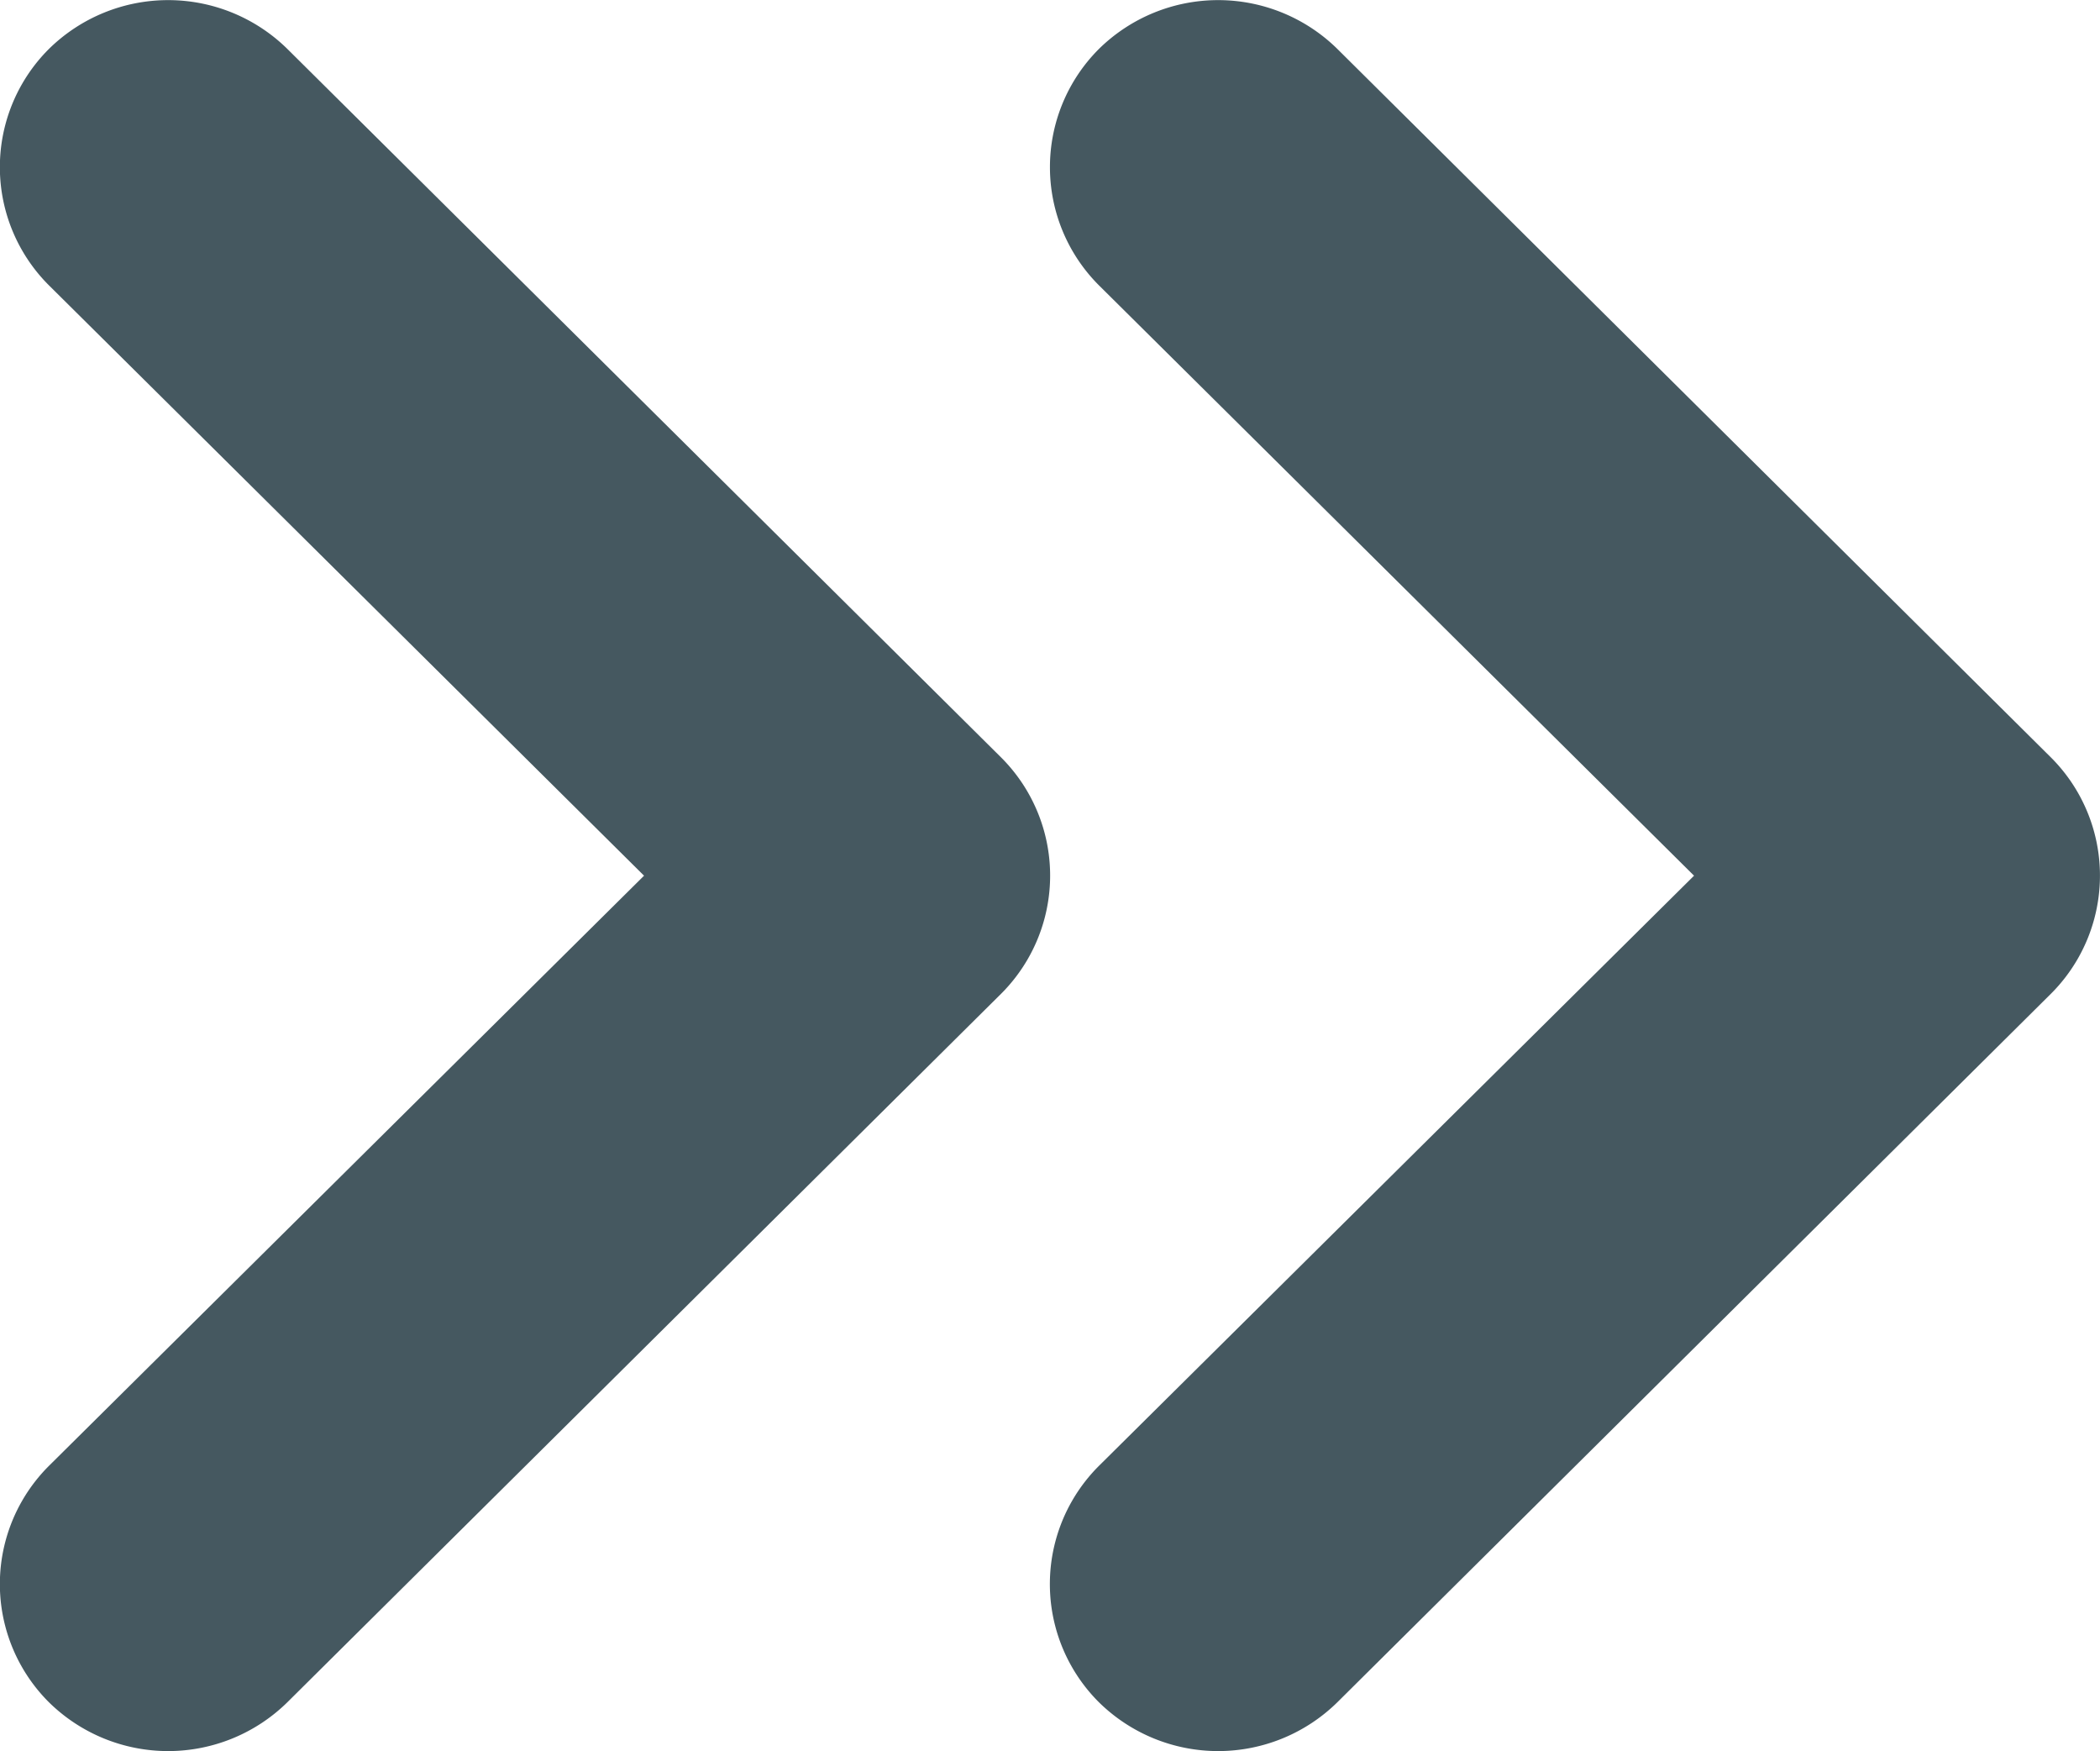 <svg xmlns="http://www.w3.org/2000/svg" viewBox="-3034.993 2079 11.996 10">
  <defs>
    <style>
      .cls-1 {
        fill: #455860;
      }
    </style>
  </defs>
  <g id="noun_63516_cc" transform="translate(-3137 2321.994)">
    <g id="Group_264" data-name="Group 264" transform="translate(98 -249)">
      <path id="Path_1057" data-name="Path 1057" class="cls-1" d="M16.285,7.635l3.4,3.372-3.4,3.371a.953.953,0,0,0,0,1.349.971.971,0,0,0,1.363,0l4.076-4.046a.953.953,0,0,0,0-1.349L17.648,6.286a.971.971,0,0,0-1.363,0A.954.954,0,0,0,16.285,7.635Z" transform="translate(-6.001)"/>
      <path id="Path_1058" data-name="Path 1058" class="cls-1" d="M9.726,11.681a.953.953,0,0,0,0-1.349L5.649,6.286a.971.971,0,0,0-1.363,0,.953.953,0,0,0,0,1.349l3.4,3.372-3.4,3.371a.953.953,0,0,0,0,1.349.971.971,0,0,0,1.363,0Z" transform="translate(0 0)"/>
    </g>
  </g>
</svg>
